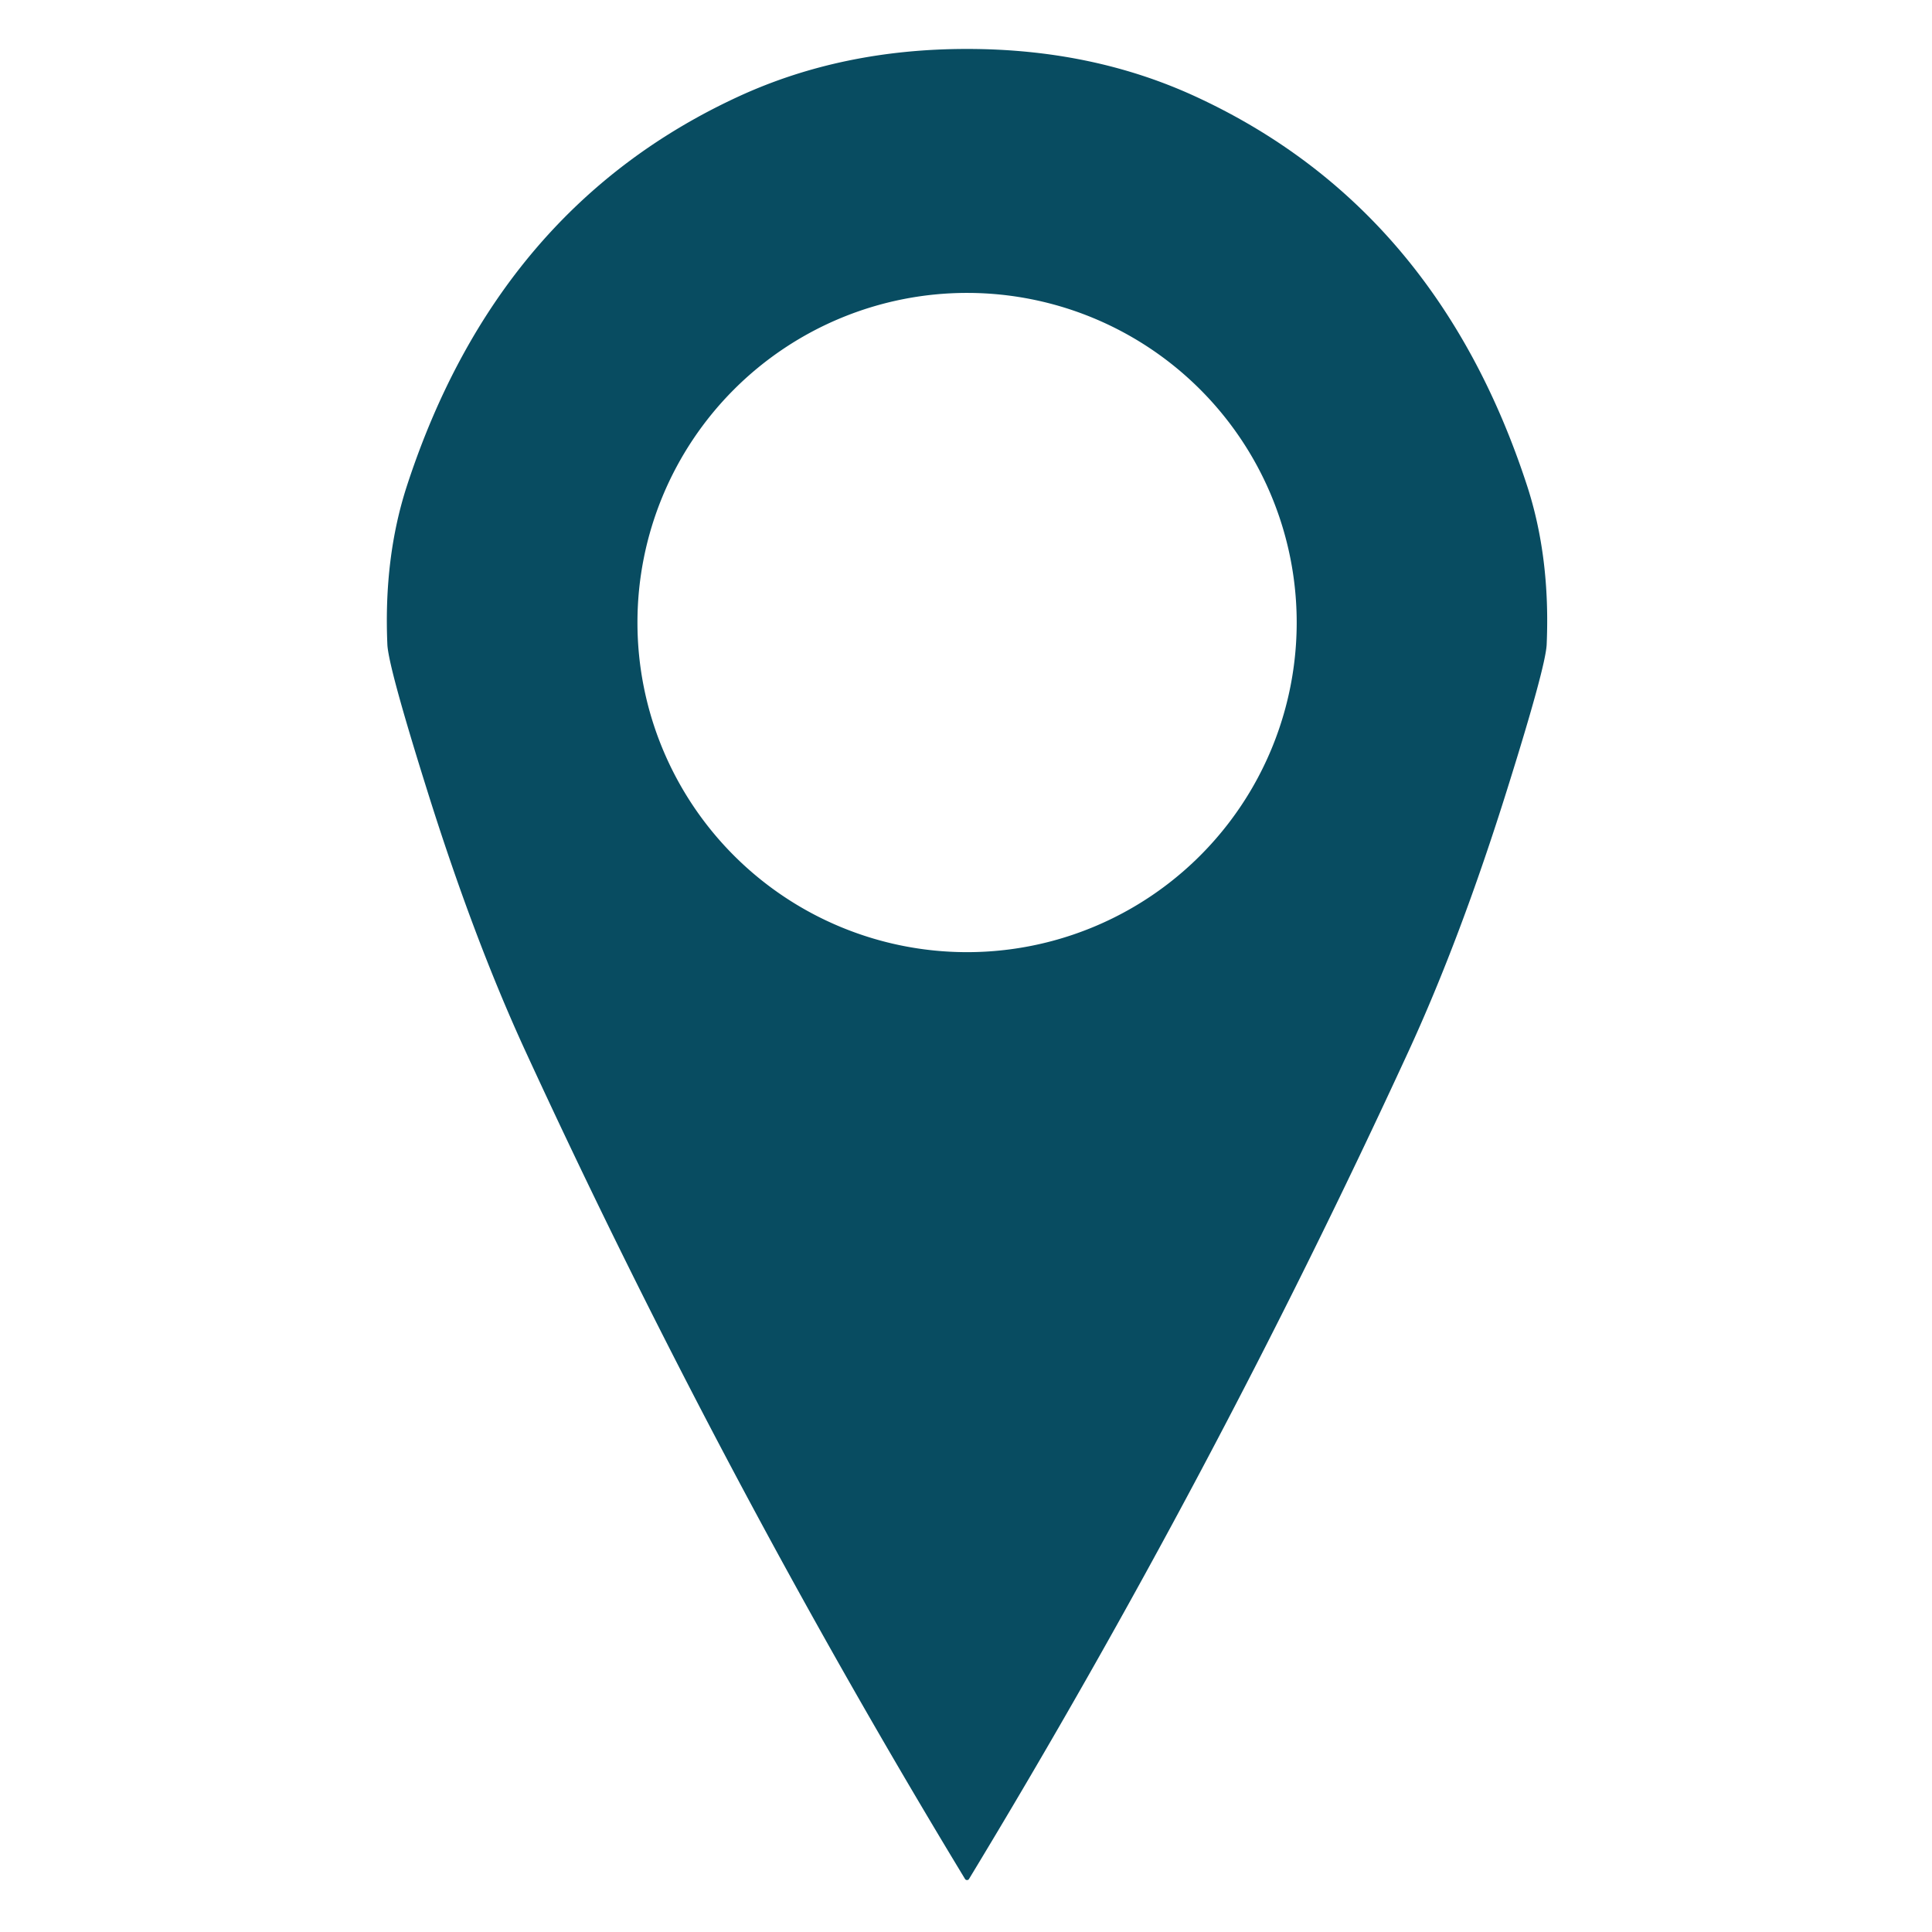<?xml version="1.0" encoding="UTF-8" standalone="no"?>
<!DOCTYPE svg PUBLIC "-//W3C//DTD SVG 1.1//EN" "http://www.w3.org/Graphics/SVG/1.1/DTD/svg11.dtd">
<svg xmlns="http://www.w3.org/2000/svg" version="1.1" viewBox="0.00 0.00 180.00 180.00">
<path fill="#084c61" d="
  M 90.09 4.56
  Q 101.70 4.56 111.27 8.94
  Q 133.82 19.28 142.29 45.30
  Q 144.45 51.97 144.10 60.04
  Q 144.01 62.10 140.44 73.48
  Q 136.09 87.39 131.21 97.99
  Q 112.94 137.68 90.28 175.06
  Q 90.22 175.16 90.10 175.16
  Q 89.97 175.16 89.91 175.06
  Q 67.25 137.68 48.98 97.99
  Q 44.10 87.39 39.75 73.48
  Q 36.18 62.10 36.09 60.04
  Q 35.74 51.97 37.90 45.30
  Q 46.37 19.28 68.92 8.94
  Q 78.49 4.56 90.09 4.56
  Z
  M 120.81 58.00
  A 30.71 30.71 0.0 0 0 90.10 27.29
  A 30.71 30.71 0.0 0 0 59.39 58.00
  A 30.71 30.71 0.0 0 0 90.10 88.71
  A 30.71 30.71 0.0 0 0 120.81 58.00
  Z"
/>
</svg>
